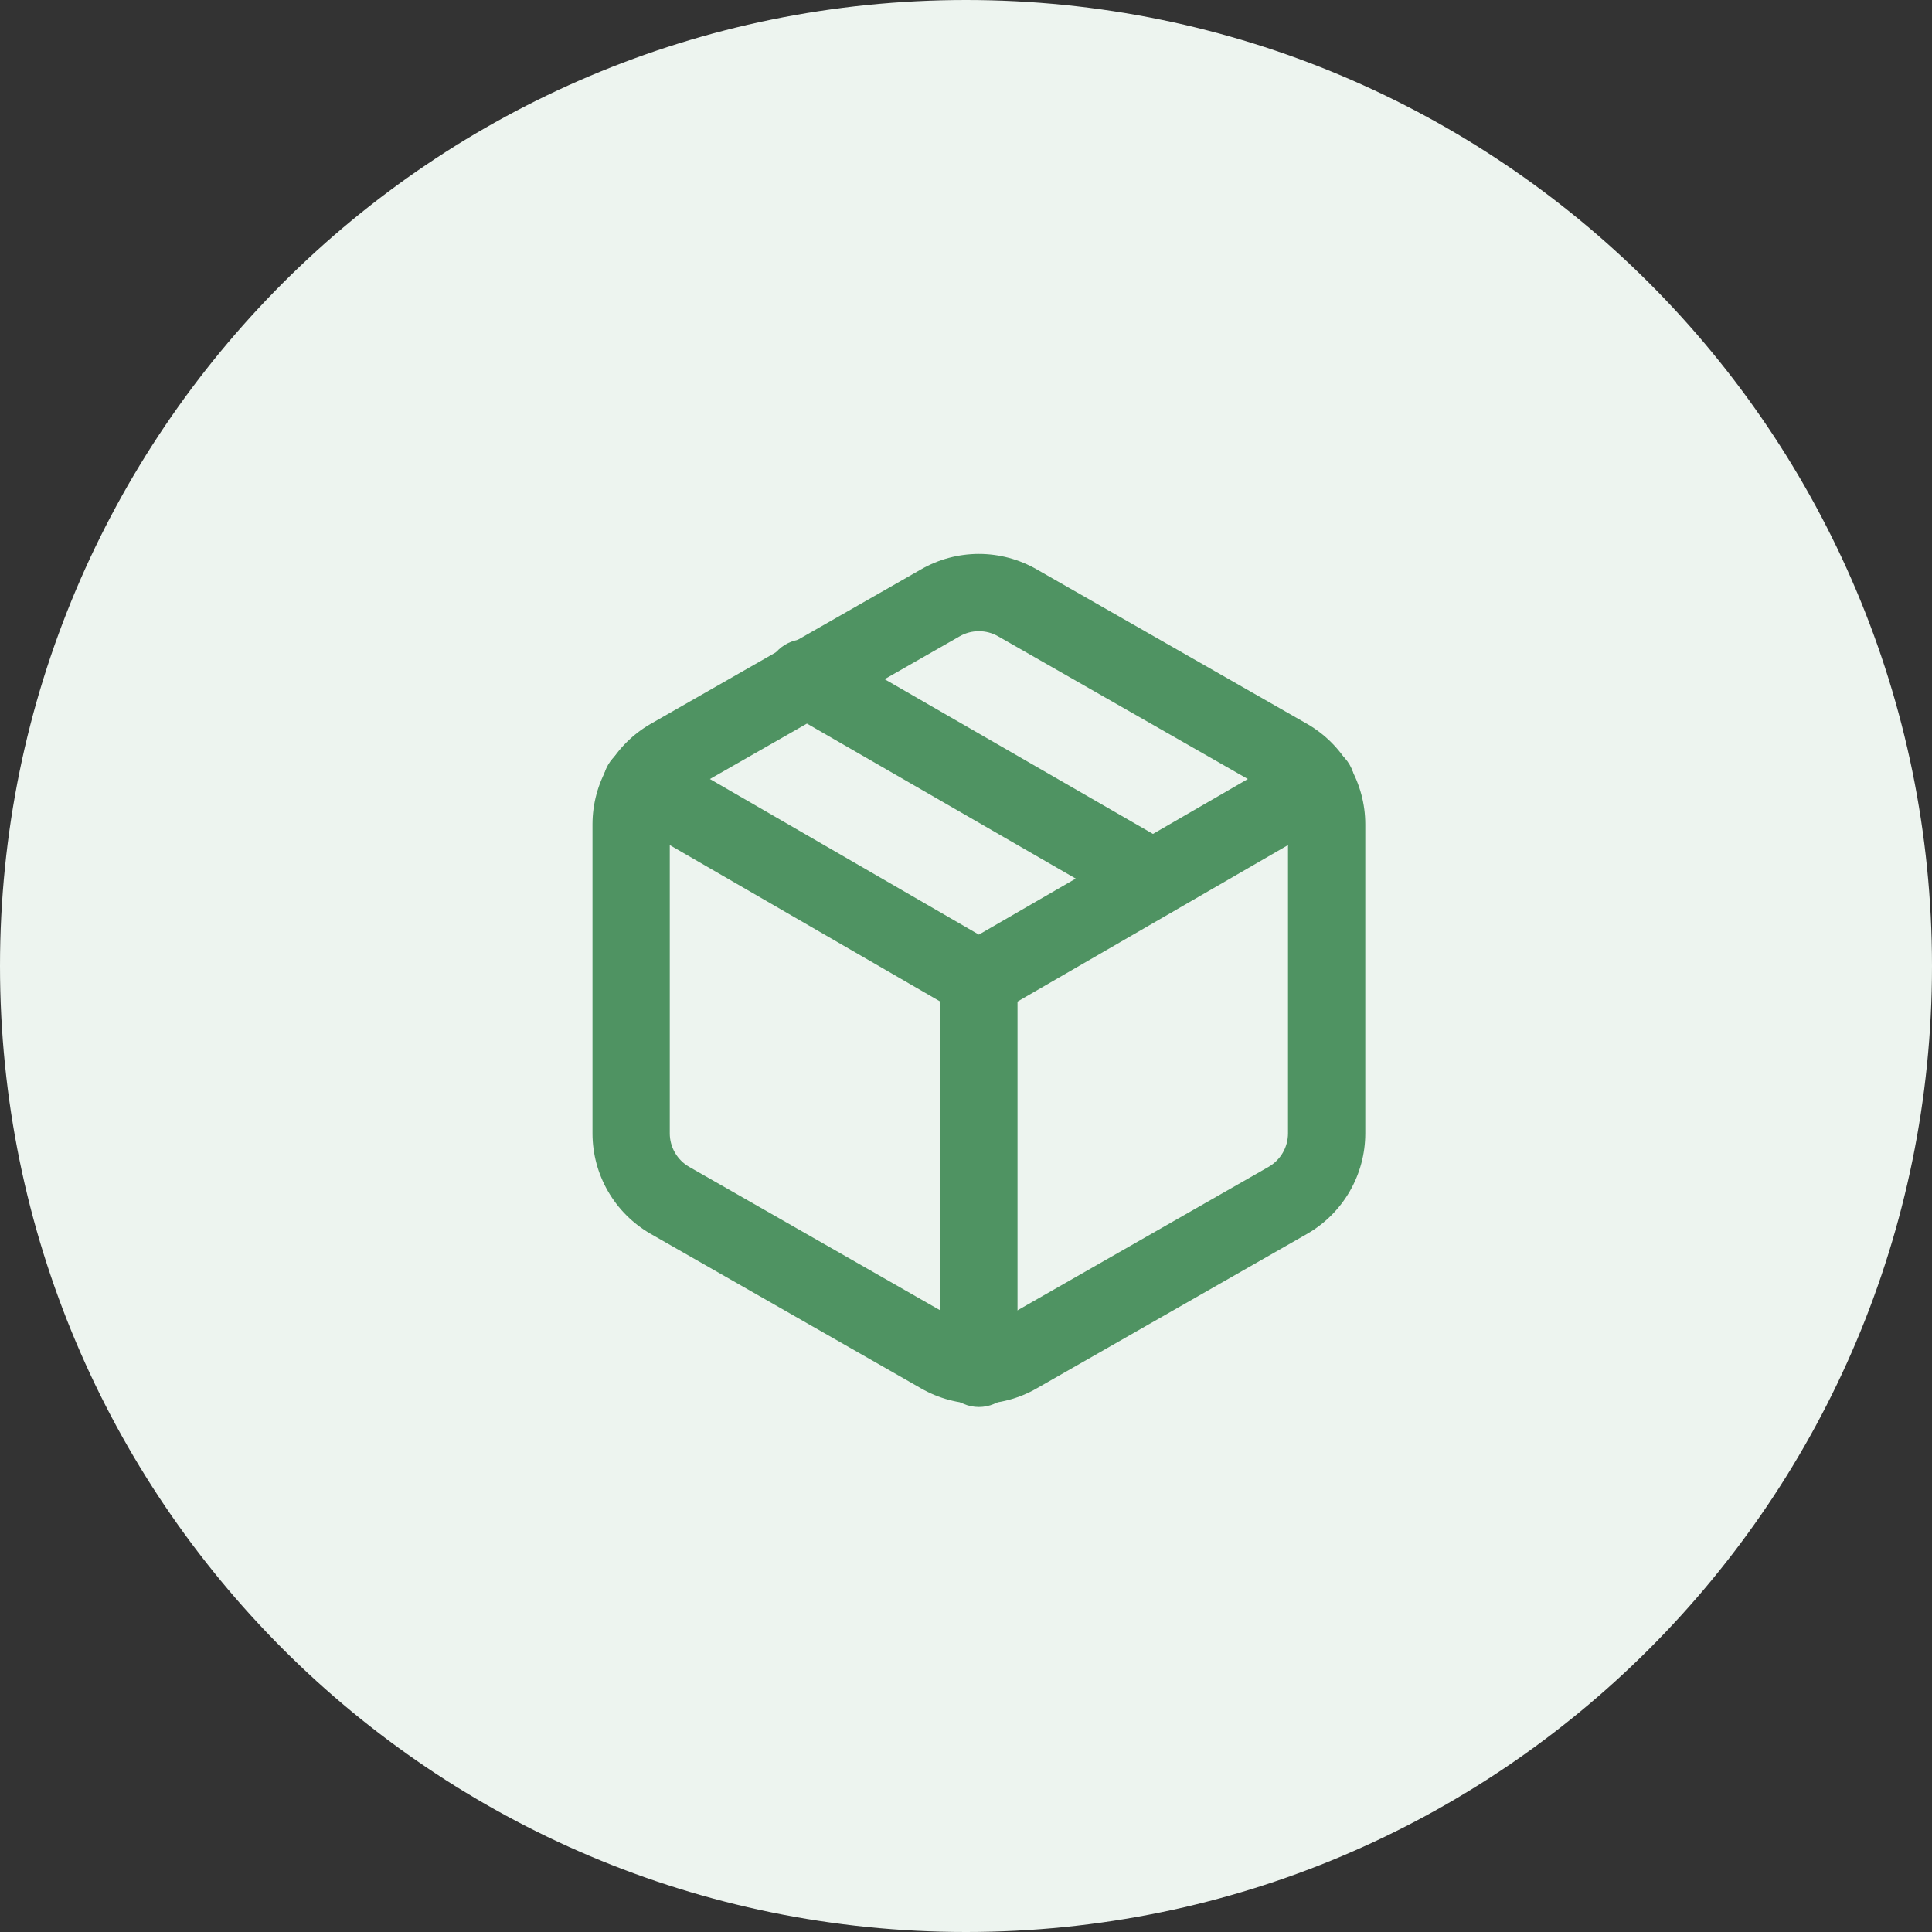 <?xml version="1.0" encoding="UTF-8"?> <svg xmlns="http://www.w3.org/2000/svg" width="240" height="240" viewBox="0 0 240 240" fill="none"><rect x="0" y="0" width="240" height="240" fill="#333333" stroke="none"/> <path d="M0 120C0 53.726 53.726 0 120 0C186.274 0 240 53.726 240 120C240 186.274 186.274 240 120 240C53.726 240 0 186.274 0 120Z" fill="#EDF4EF"></path> <path fill-rule="evenodd" clip-rule="evenodd" d="M95.842 81.809C97.166 79.513 100.101 78.725 102.398 80.049L145.598 104.961C147.894 106.285 148.682 109.22 147.358 111.517C146.034 113.813 143.099 114.602 140.802 113.277L97.602 88.365C95.306 87.041 94.518 84.106 95.842 81.809Z" fill="#4F9362"></path> <path fill-rule="evenodd" clip-rule="evenodd" d="M114.41 70.732C116.597 69.472 119.077 68.809 121.601 68.809C124.124 68.809 126.604 69.472 128.79 70.732C128.794 70.734 128.797 70.736 128.801 70.738L162.401 89.938C164.587 91.2 166.404 93.016 167.668 95.202C168.931 97.388 169.598 99.869 169.601 102.394V140.804C169.598 143.329 168.931 145.809 167.668 147.995C166.404 150.182 164.587 151.997 162.401 153.26L162.382 153.27L128.801 172.46C128.797 172.462 128.794 172.463 128.791 172.465C126.604 173.726 124.125 174.389 121.601 174.389C119.076 174.389 116.597 173.725 114.41 172.465C114.407 172.463 114.404 172.461 114.401 172.46L80.819 153.27L80.801 153.26C78.614 151.997 76.797 150.182 75.534 147.995C74.27 145.809 73.603 143.329 73.601 140.804V102.394C73.603 99.869 74.27 97.388 75.534 95.202C76.797 93.016 78.614 91.2 80.801 89.938L80.819 89.927L114.401 70.738C114.404 70.736 114.407 70.734 114.41 70.732ZM121.601 78.409C120.758 78.409 119.93 78.63 119.201 79.052L119.182 79.062L85.601 98.252C85.598 98.253 85.595 98.255 85.593 98.256C84.867 98.677 84.265 99.28 83.845 100.006C83.424 100.735 83.202 101.561 83.201 102.402V140.796C83.202 141.637 83.424 142.463 83.845 143.191C84.265 143.917 84.867 144.521 85.593 144.941C85.596 144.943 85.598 144.944 85.601 144.946L119.201 164.146C119.93 164.567 120.758 164.789 121.601 164.789C122.443 164.789 123.271 164.567 124.001 164.146L124.019 164.135L157.601 144.946C157.603 144.944 157.606 144.943 157.608 144.941C158.334 144.521 158.936 143.917 159.356 143.191C159.778 142.462 160 141.636 160.001 140.794V102.404C160 101.562 159.778 100.735 159.356 100.006C158.937 99.28 158.334 98.677 157.608 98.256C157.606 98.255 157.603 98.253 157.601 98.252L124.001 79.052C123.271 78.63 122.443 78.409 121.601 78.409Z" fill="#4F9362"></path> <path fill-rule="evenodd" clip-rule="evenodd" d="M75.541 95.004C76.869 92.709 79.805 91.925 82.1 93.252L121.6 116.102L161.101 93.252C163.396 91.925 166.332 92.709 167.659 95.004C168.987 97.299 168.202 100.235 165.908 101.562L124.004 125.802C122.517 126.662 120.684 126.662 119.197 125.802L77.293 101.562C74.998 100.235 74.214 97.299 75.541 95.004Z" fill="#4F9362"></path> <path fill-rule="evenodd" clip-rule="evenodd" d="M121.6 116.799C124.251 116.799 126.4 118.948 126.4 121.599V169.983C126.4 172.634 124.251 174.783 121.6 174.783C118.949 174.783 116.8 172.634 116.8 169.983V121.599C116.8 118.948 118.949 116.799 121.6 116.799Z" fill="#4F9362"></path> </svg> 